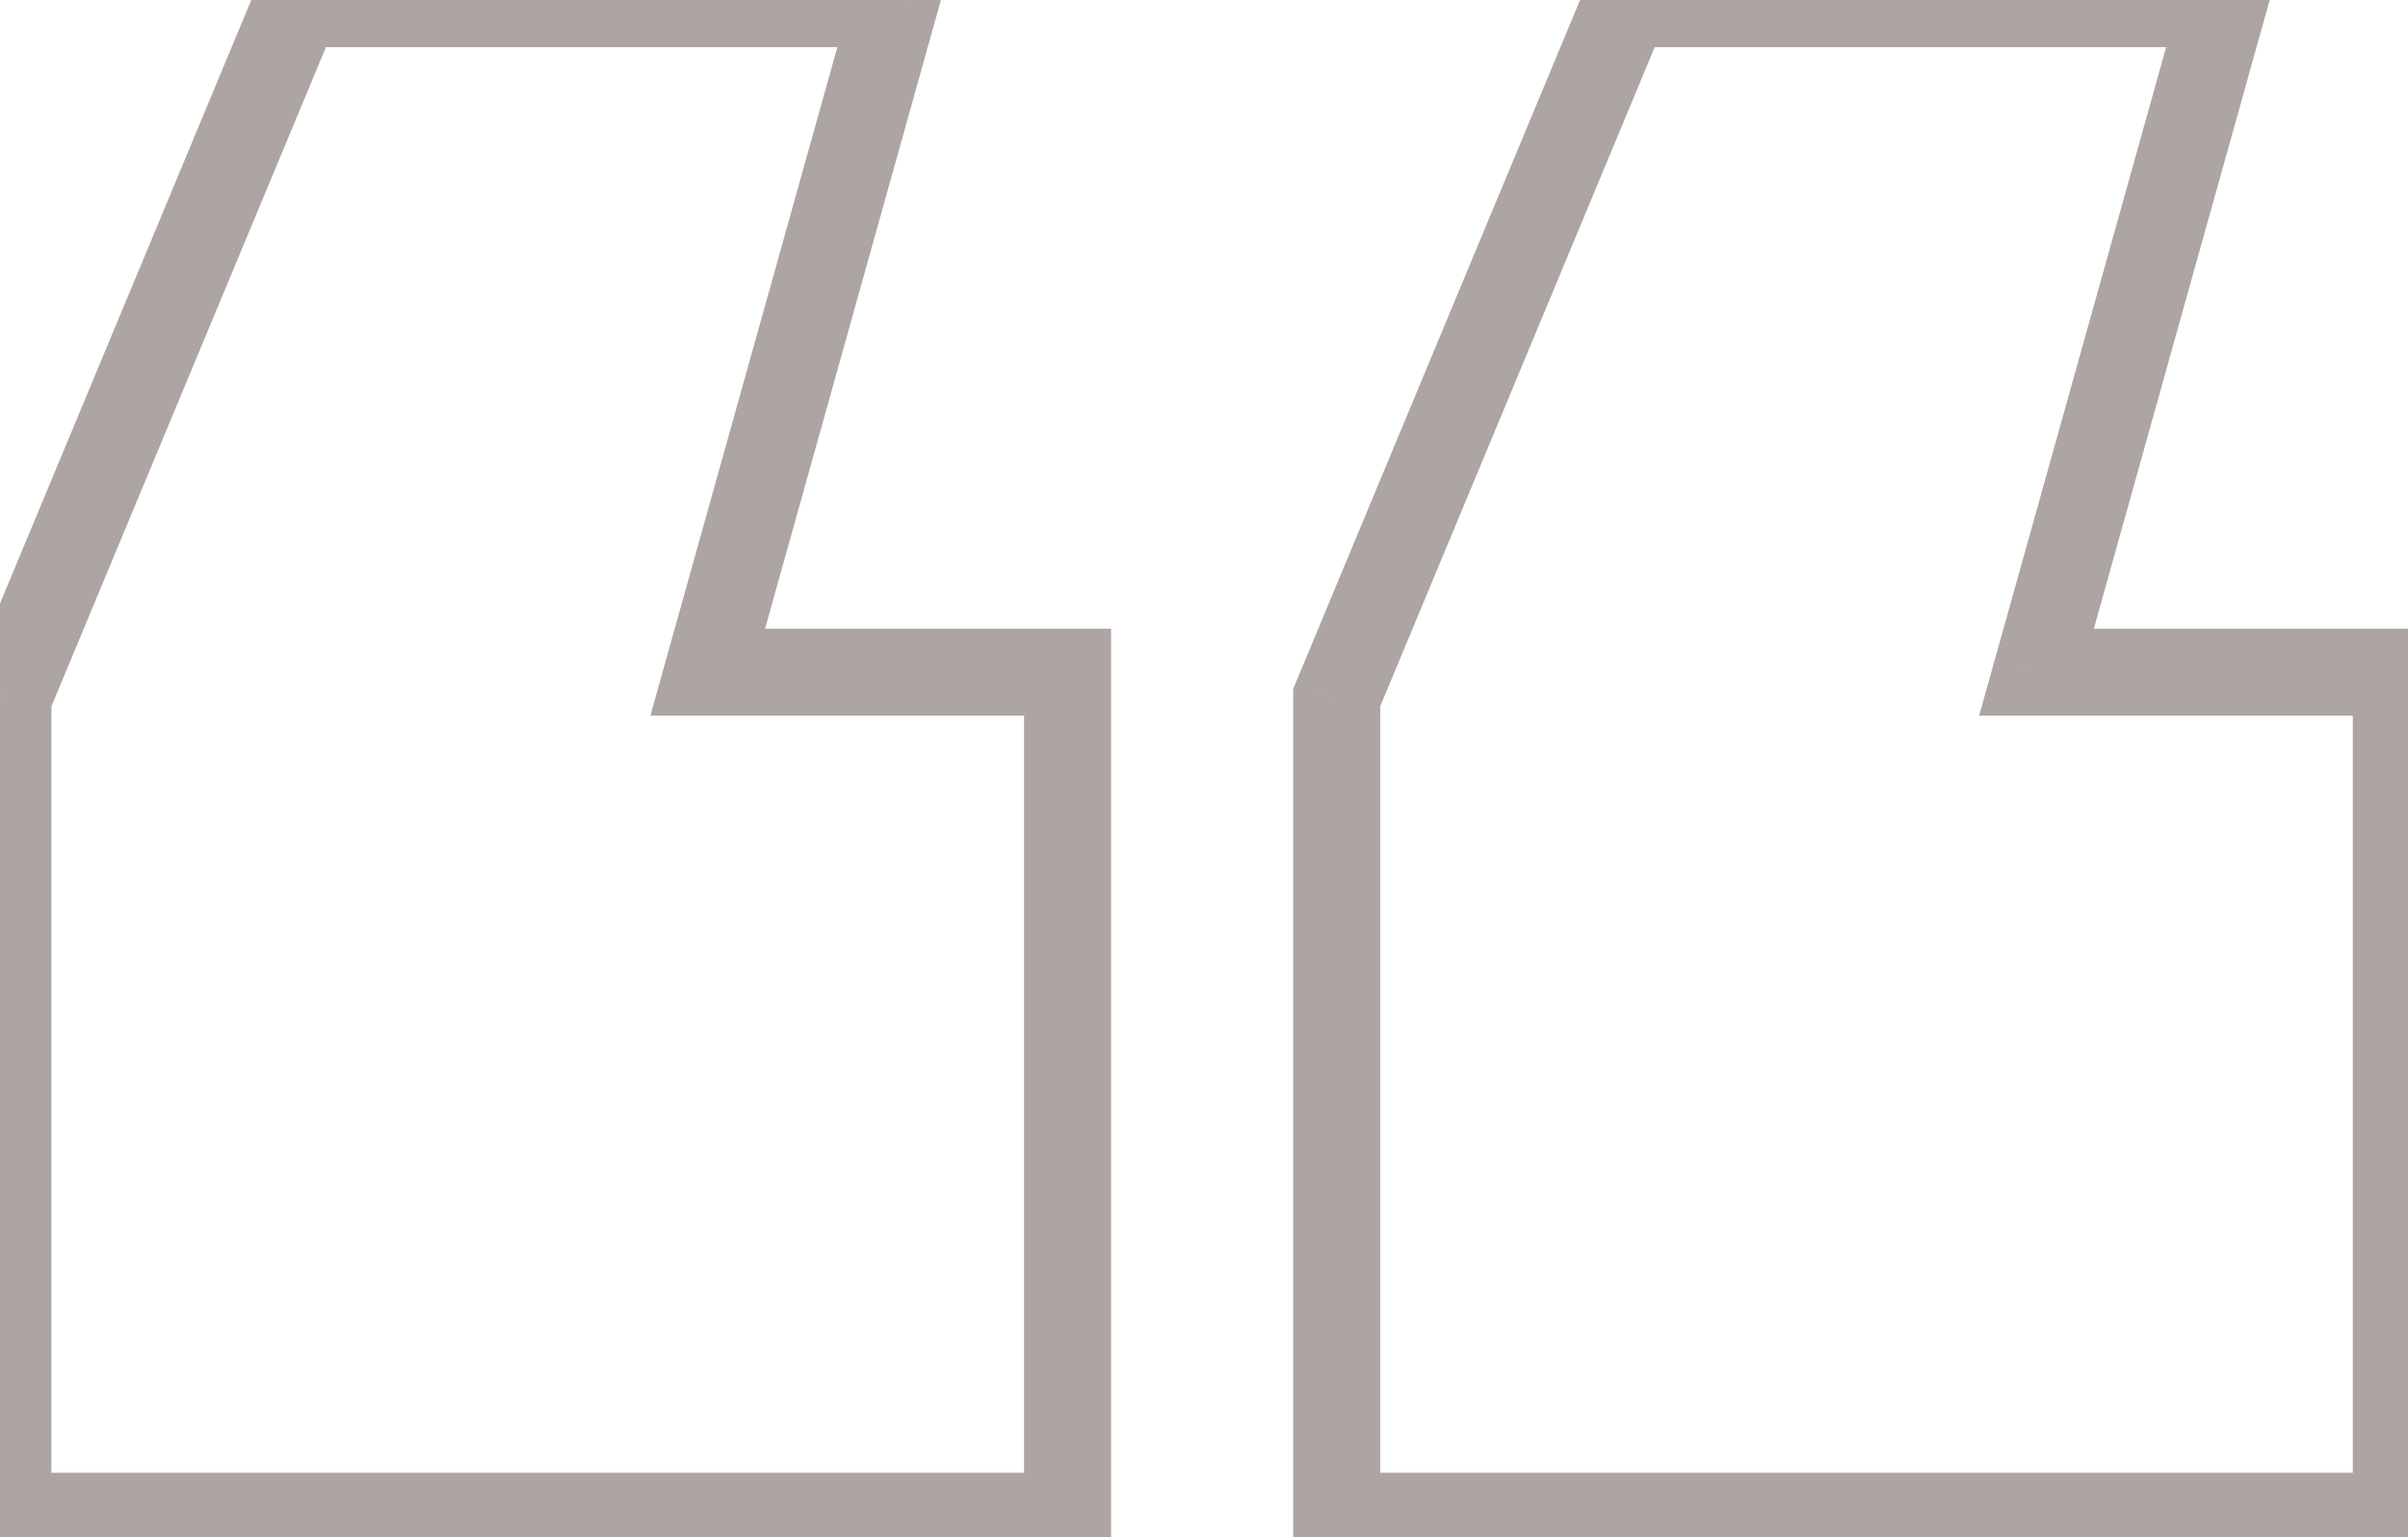 <svg width="83" height="53" viewBox="0 0 83 53" fill="none" xmlns="http://www.w3.org/2000/svg">
<mask id="path-1-outside-1_177_837" maskUnits="userSpaceOnUse" x="-2" y="-2" width="87" height="56" fill="black">
<rect fill="white" x="-2" y="-2" width="87" height="56"/>
<path d="M0.273 52.273V24.051L10.234 0.125H30.84L24.395 23.172H36.797V52.273H0.273ZM46.074 52.273V24.051L56.035 0.125H76.641L70.195 23.172H82.598V52.273H46.074Z"/>
</mask>
<path d="M0.273 52.273H-1.227V53.773H0.273V52.273ZM0.273 24.051L-1.111 23.474L-1.227 23.751V24.051H0.273ZM10.234 0.125V-1.375H9.234L8.85 -0.452L10.234 0.125ZM30.84 0.125L32.284 0.529L32.817 -1.375H30.84V0.125ZM24.395 23.172L22.95 22.768L22.418 24.672H24.395V23.172ZM36.797 23.172H38.297V21.672H36.797V23.172ZM36.797 52.273V53.773H38.297V52.273H36.797ZM46.074 52.273H44.574V53.773H46.074V52.273ZM46.074 24.051L44.689 23.474L44.574 23.751V24.051H46.074ZM56.035 0.125V-1.375H55.035L54.65 -0.452L56.035 0.125ZM76.641 0.125L78.085 0.529L78.618 -1.375H76.641V0.125ZM70.195 23.172L68.751 22.768L68.218 24.672H70.195V23.172ZM82.598 23.172H84.098V21.672H82.598V23.172ZM82.598 52.273V53.773H84.098V52.273H82.598ZM1.773 52.273V24.051H-1.227V52.273H1.773ZM1.658 24.627L11.619 0.702L8.85 -0.452L-1.111 23.474L1.658 24.627ZM10.234 1.625H30.84V-1.375H10.234V1.625ZM29.395 -0.279L22.95 22.768L25.839 23.576L32.284 0.529L29.395 -0.279ZM24.395 24.672H36.797V21.672H24.395V24.672ZM35.297 23.172V52.273H38.297V23.172H35.297ZM36.797 50.773H0.273V53.773H36.797V50.773ZM47.574 52.273V24.051H44.574V52.273H47.574ZM47.459 24.627L57.42 0.702L54.65 -0.452L44.689 23.474L47.459 24.627ZM56.035 1.625H76.641V-1.375H56.035V1.625ZM75.196 -0.279L68.751 22.768L71.64 23.576L78.085 0.529L75.196 -0.279ZM70.195 24.672H82.598V21.672H70.195V24.672ZM81.098 23.172V52.273H84.098V23.172H81.098ZM82.598 50.773H46.074V53.773H82.598V50.773Z" fill="#322016" fill-opacity="0.4" mask="url(#path-1-outside-1_177_837)"/>
</svg>
